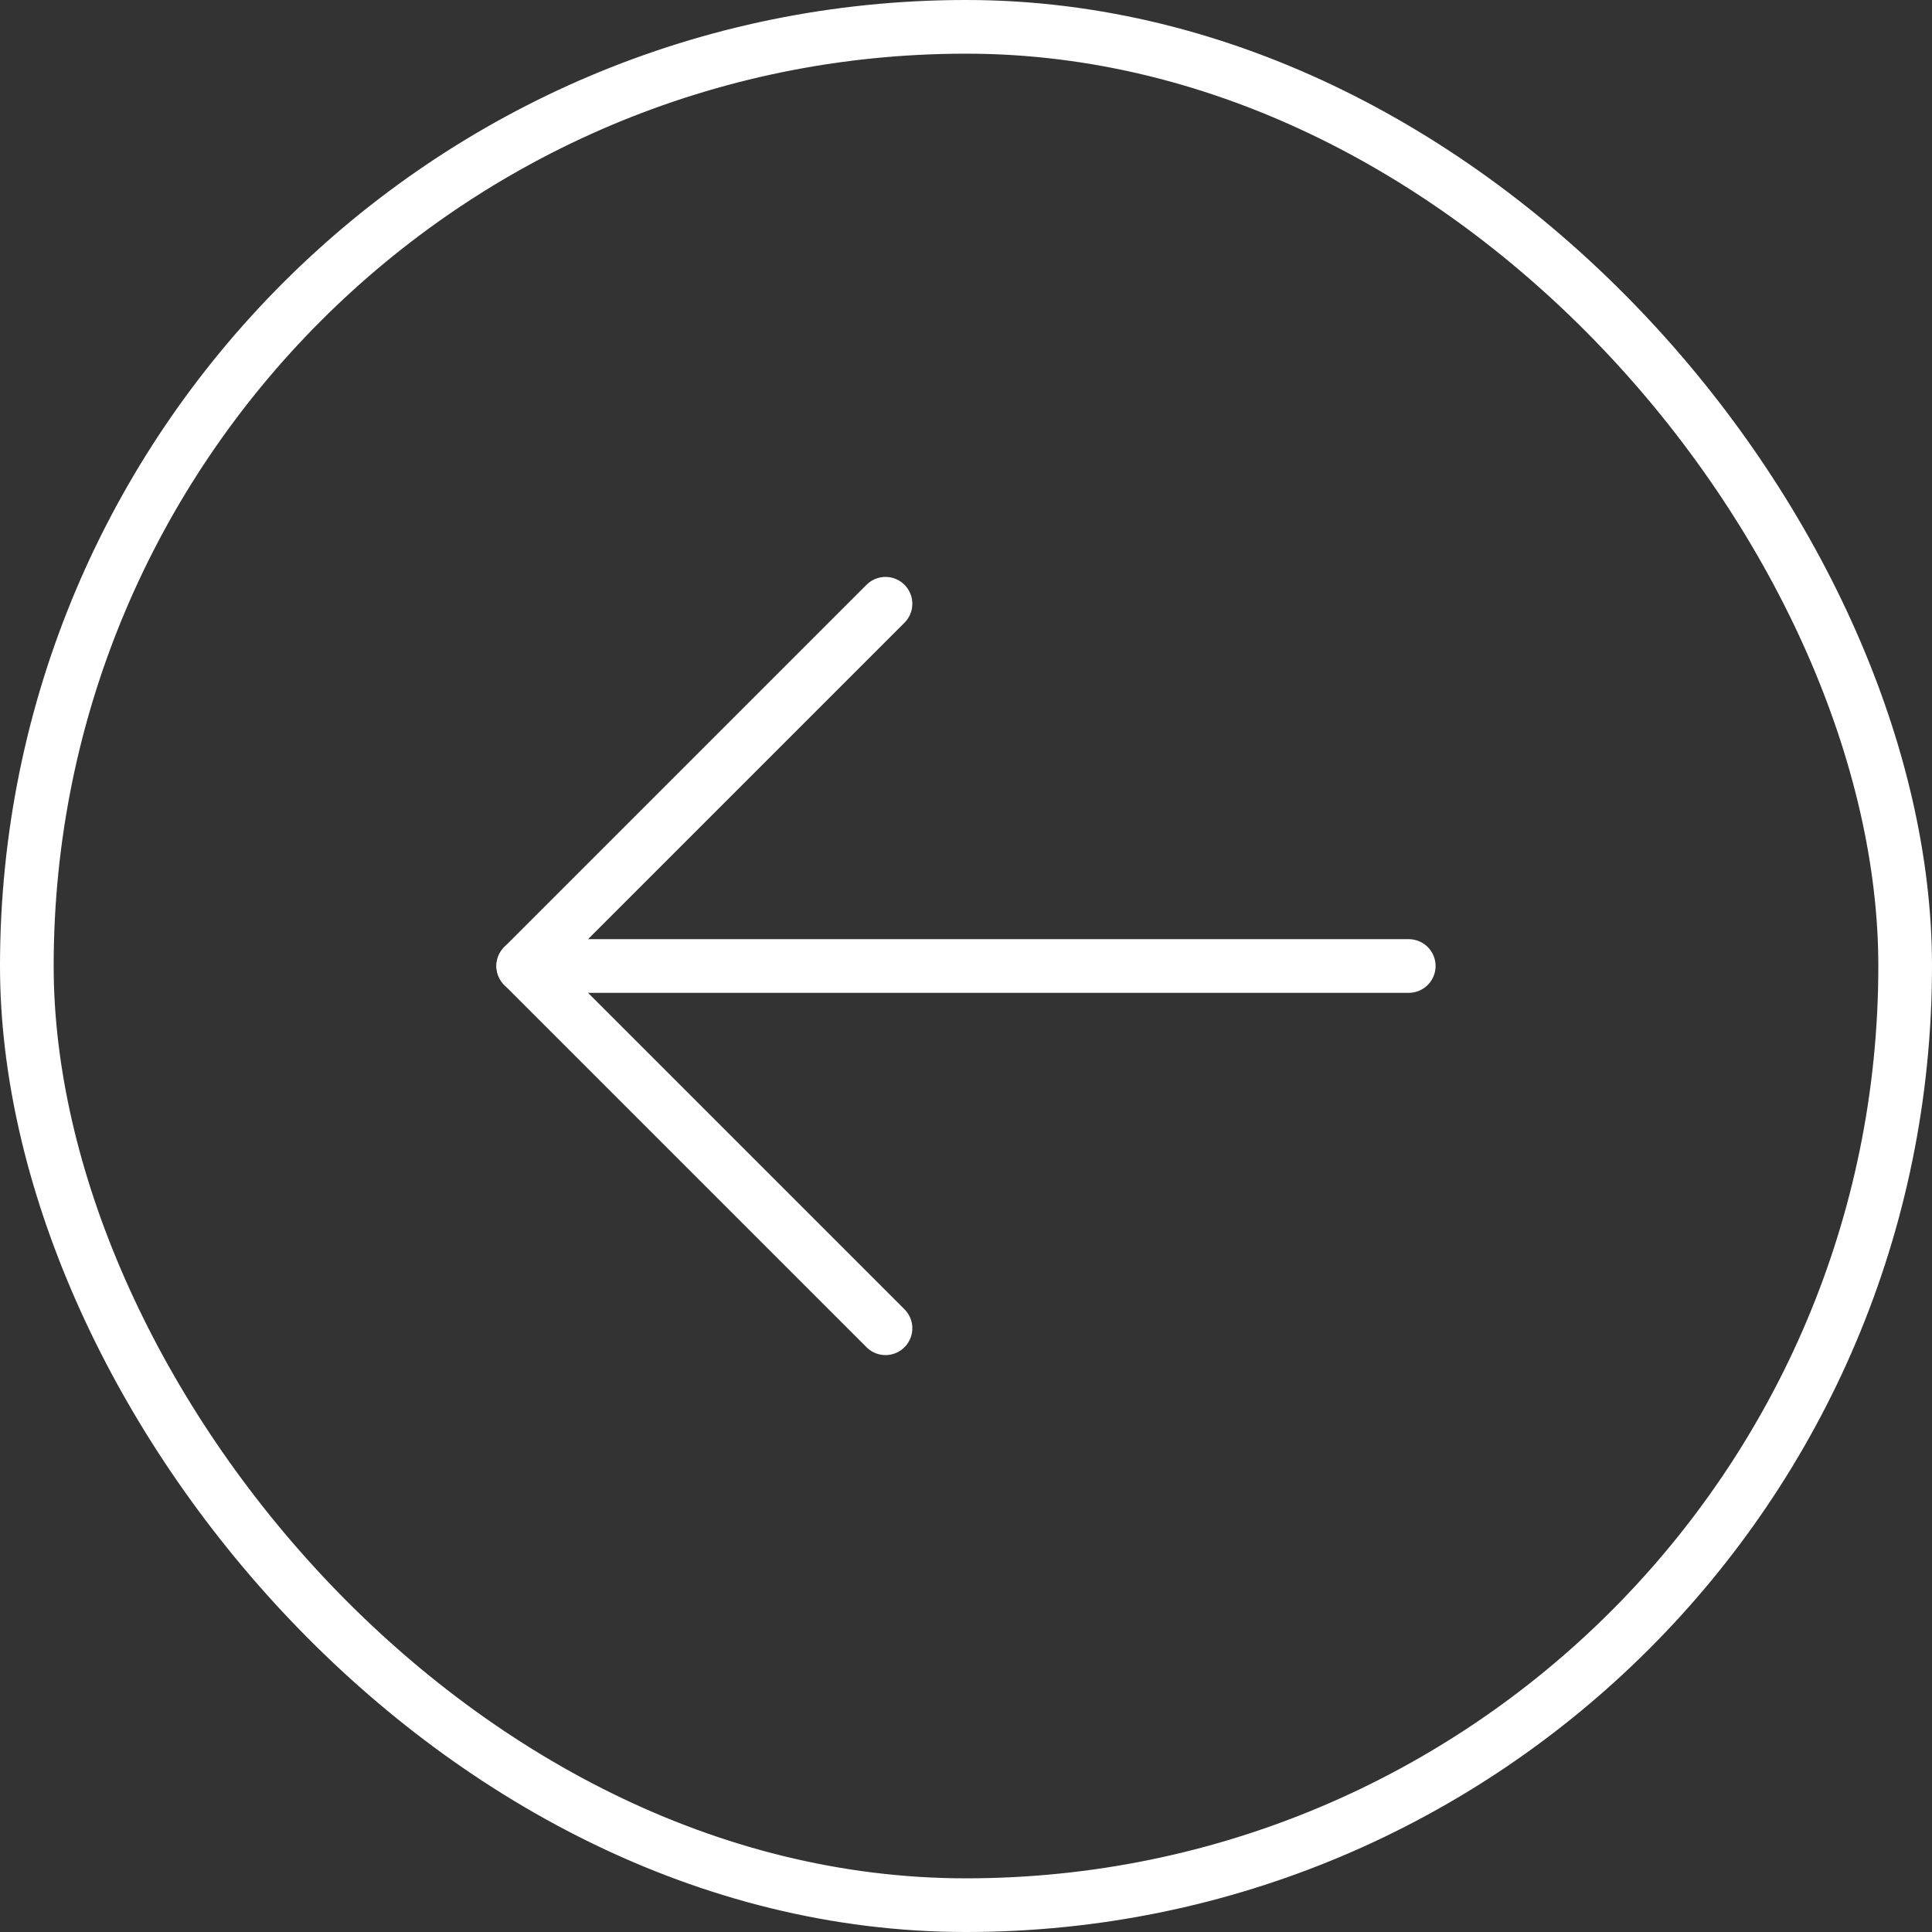 <svg width="36" height="36" viewBox="0 0 36 36" fill="none" xmlns="http://www.w3.org/2000/svg">
<rect x="0" y="0" width="36" height="36" fill="#333333" stroke="none"/>
<rect x="0.5" y="0.5" width="35" height="35" rx="17.5" stroke="white"/>
<path d="M26.25 18H9.75" stroke="white" stroke-linecap="round" stroke-linejoin="round"/>
<path d="M16.5 11.25L9.75 18L16.5 24.75" stroke="white" stroke-linecap="round" stroke-linejoin="round"/>
</svg>
